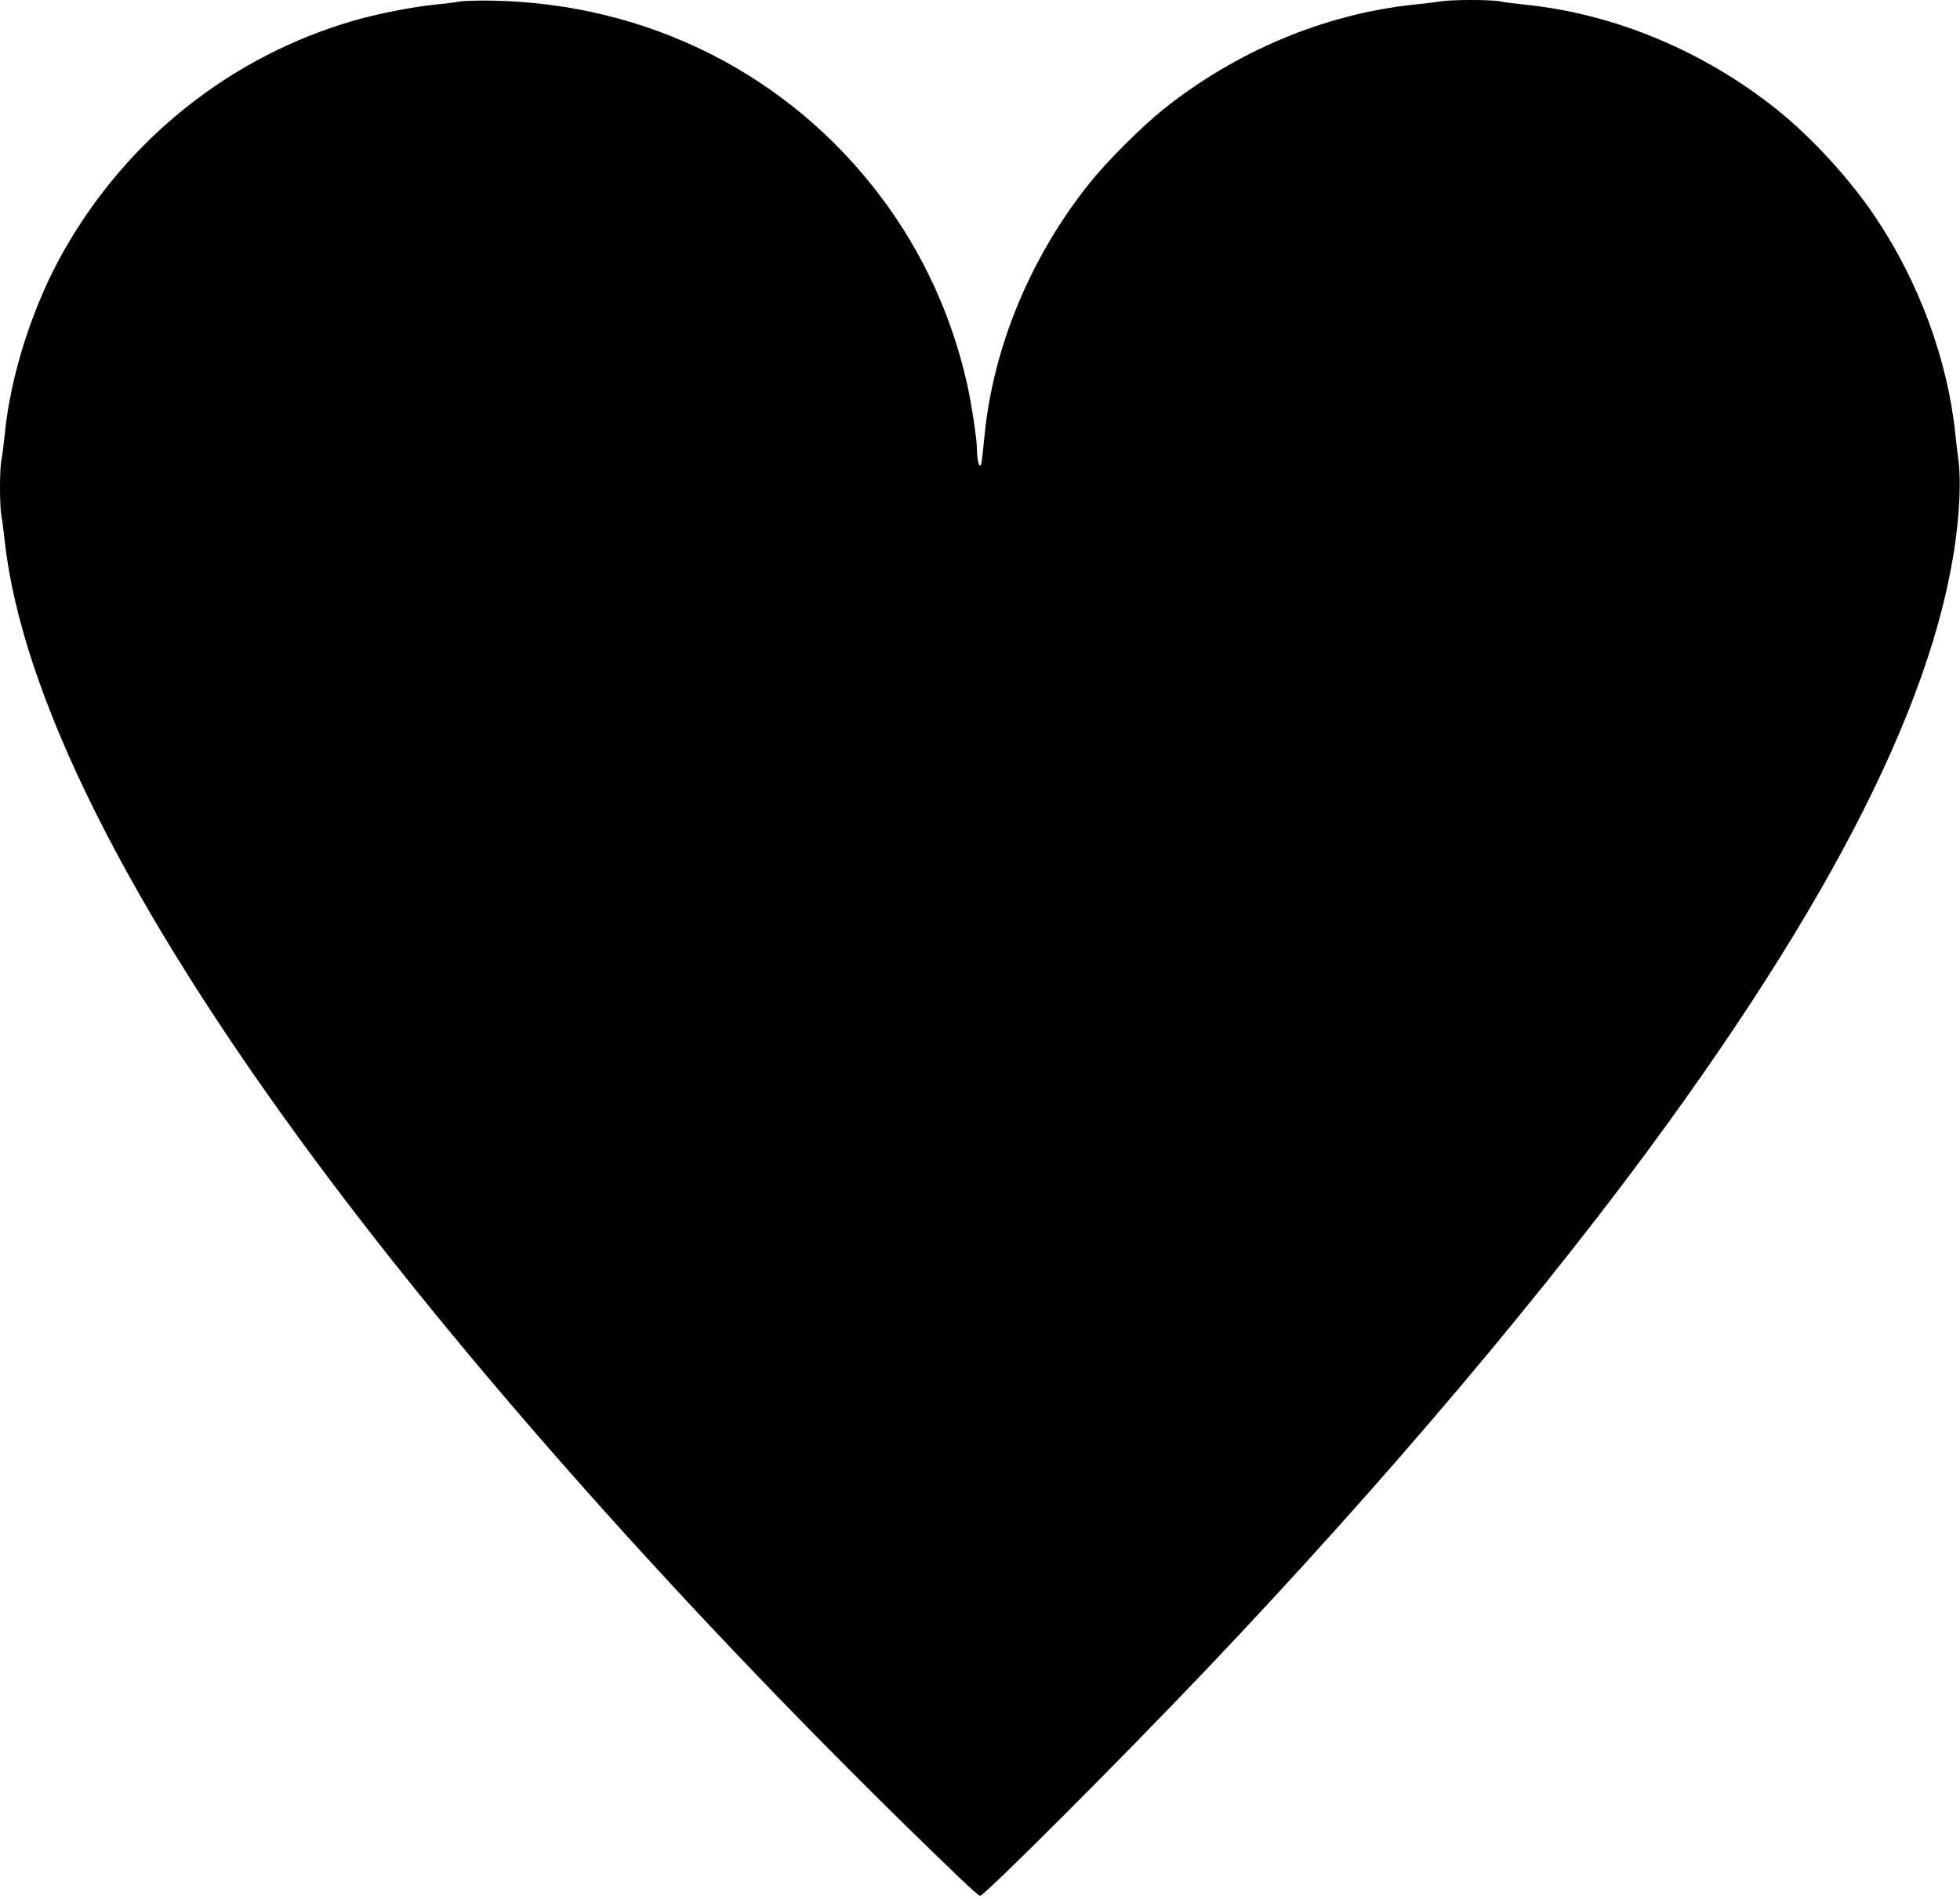 <?xml version="1.0" standalone="no"?>
<!DOCTYPE svg PUBLIC "-//W3C//DTD SVG 20010904//EN"
 "http://www.w3.org/TR/2001/REC-SVG-20010904/DTD/svg10.dtd">
<svg version="1.0" xmlns="http://www.w3.org/2000/svg"
 width="1280pt" height="1240pt" viewBox="0 0 1280 1240"
 preserveAspectRatio="xMidYMid meet">
<g transform="translate(0,1240) scale(0.1,-0.1)"
fill="#000000" stroke="none">
<path d="M3005 12390 c-22 -4 -94 -13 -160 -20 -148 -14 -371 -58 -532 -104
-797 -230 -1472 -763 -1890 -1493 -207 -361 -355 -820 -393 -1218 -7 -66 -16
-139 -21 -162 -12 -54 -12 -298 0 -360 5 -26 14 -97 21 -158 109 -1009 805
-2401 2024 -4045 1065 -1438 2591 -3137 4213 -4693 67 -64 127 -117 133 -117
29 0 916 887 1480 1480 1164 1224 2234 2490 3012 3565 1242 1716 1866 3062
1905 4105 3 75 0 171 -6 215 -6 44 -16 127 -22 185 -50 481 -237 988 -520
1410 -168 251 -416 521 -644 704 -480 384 -1064 627 -1650 686 -60 6 -132 15
-158 21 -62 12 -312 12 -391 0 -34 -6 -110 -15 -171 -21 -583 -61 -1163 -304
-1640 -686 -142 -114 -367 -339 -479 -479 -384 -480 -628 -1066 -686 -1645
-18 -180 -21 -200 -29 -200 -11 0 -21 51 -21 109 -1 66 -34 288 -65 427 -100
443 -289 855 -561 1217 -602 801 -1524 1266 -2544 1283 -91 1 -183 -1 -205 -6z"/>
</g>
</svg>
